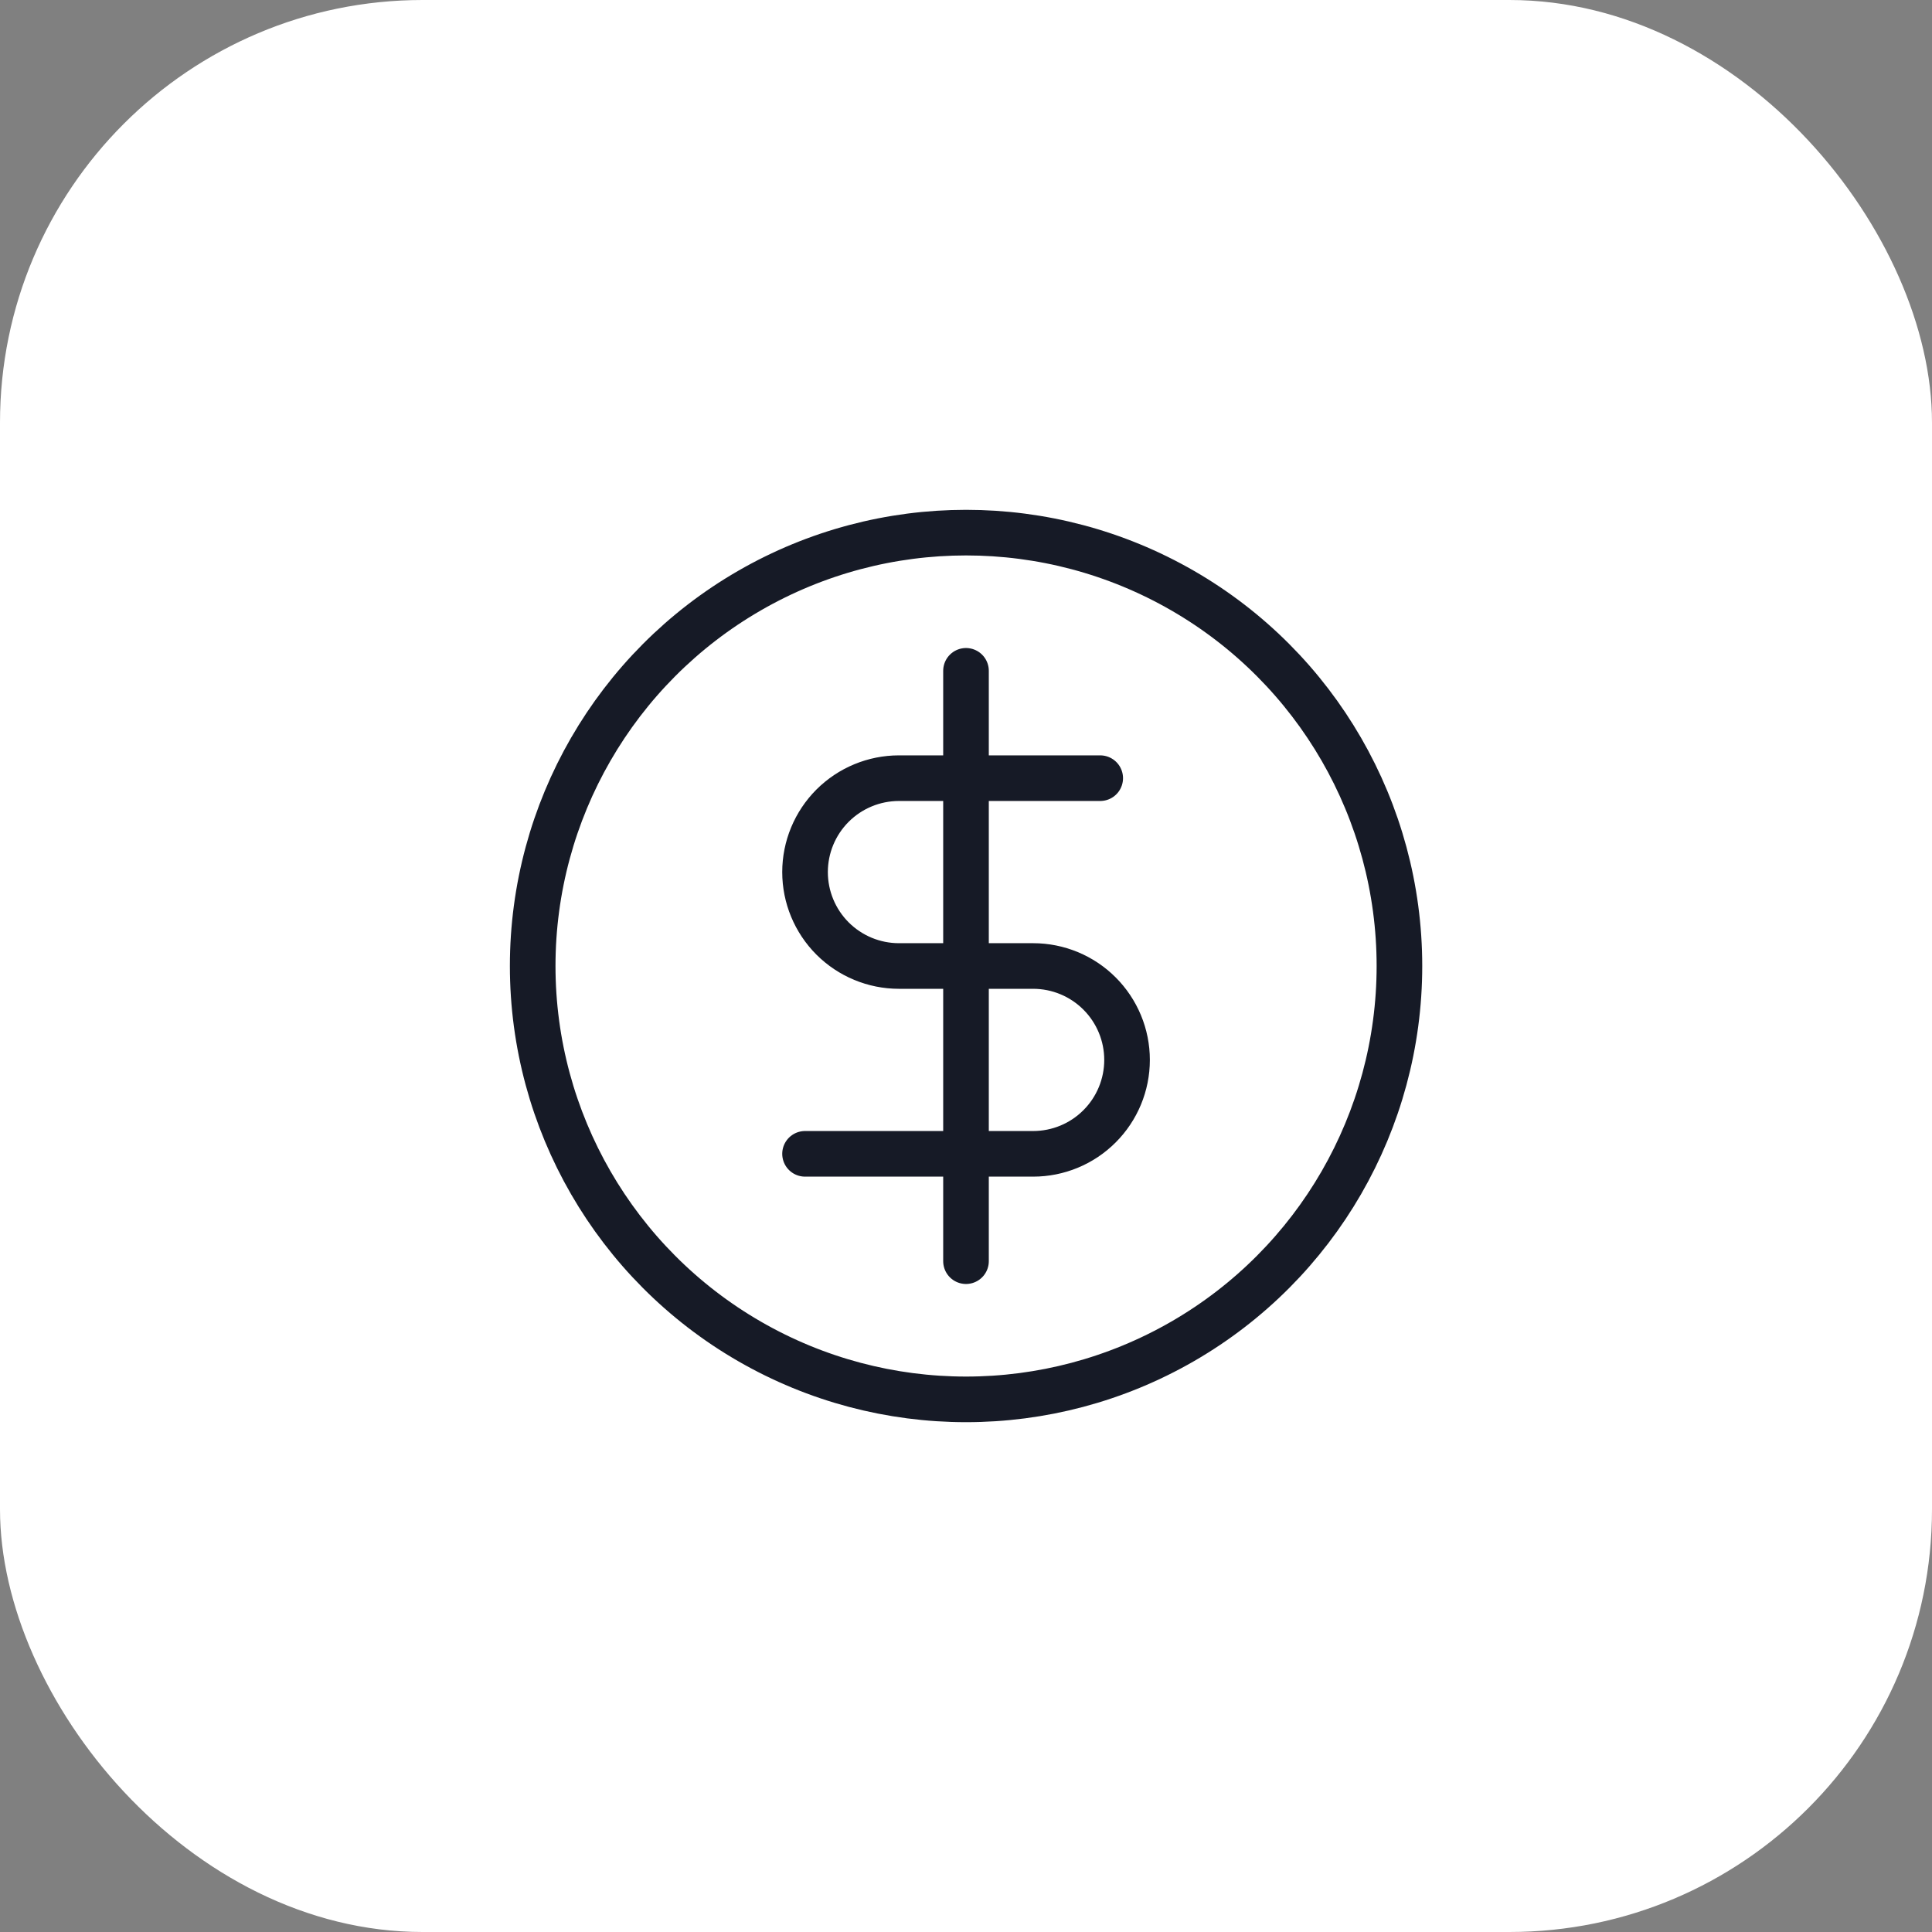 <svg xmlns="http://www.w3.org/2000/svg" width="64" height="64" viewBox="0 0 64 64" fill="none"><rect x="0" y="0" width="64" height="64" fill="#808080" stroke="none"/><rect width="64" height="64" rx="14" fill="white"></rect><circle cx="32.002" cy="32" r="14.356" stroke="#161A26" stroke-width="1.511"></circle><path d="M32 22.222V41.778" stroke="#161A26" stroke-width="1.511" stroke-linecap="round" stroke-linejoin="round"></path><path d="M36.446 25.778H29.779C28.954 25.778 28.163 26.106 27.579 26.689C26.996 27.273 26.668 28.064 26.668 28.889C26.668 29.714 26.996 30.505 27.579 31.089C28.163 31.672 28.954 32 29.779 32H34.224C35.049 32 35.84 32.328 36.423 32.911C37.007 33.495 37.335 34.286 37.335 35.111C37.335 35.936 37.007 36.728 36.423 37.311C35.84 37.895 35.049 38.222 34.224 38.222H26.668" stroke="#161A26" stroke-width="1.511" stroke-linecap="round" stroke-linejoin="round"></path></svg>